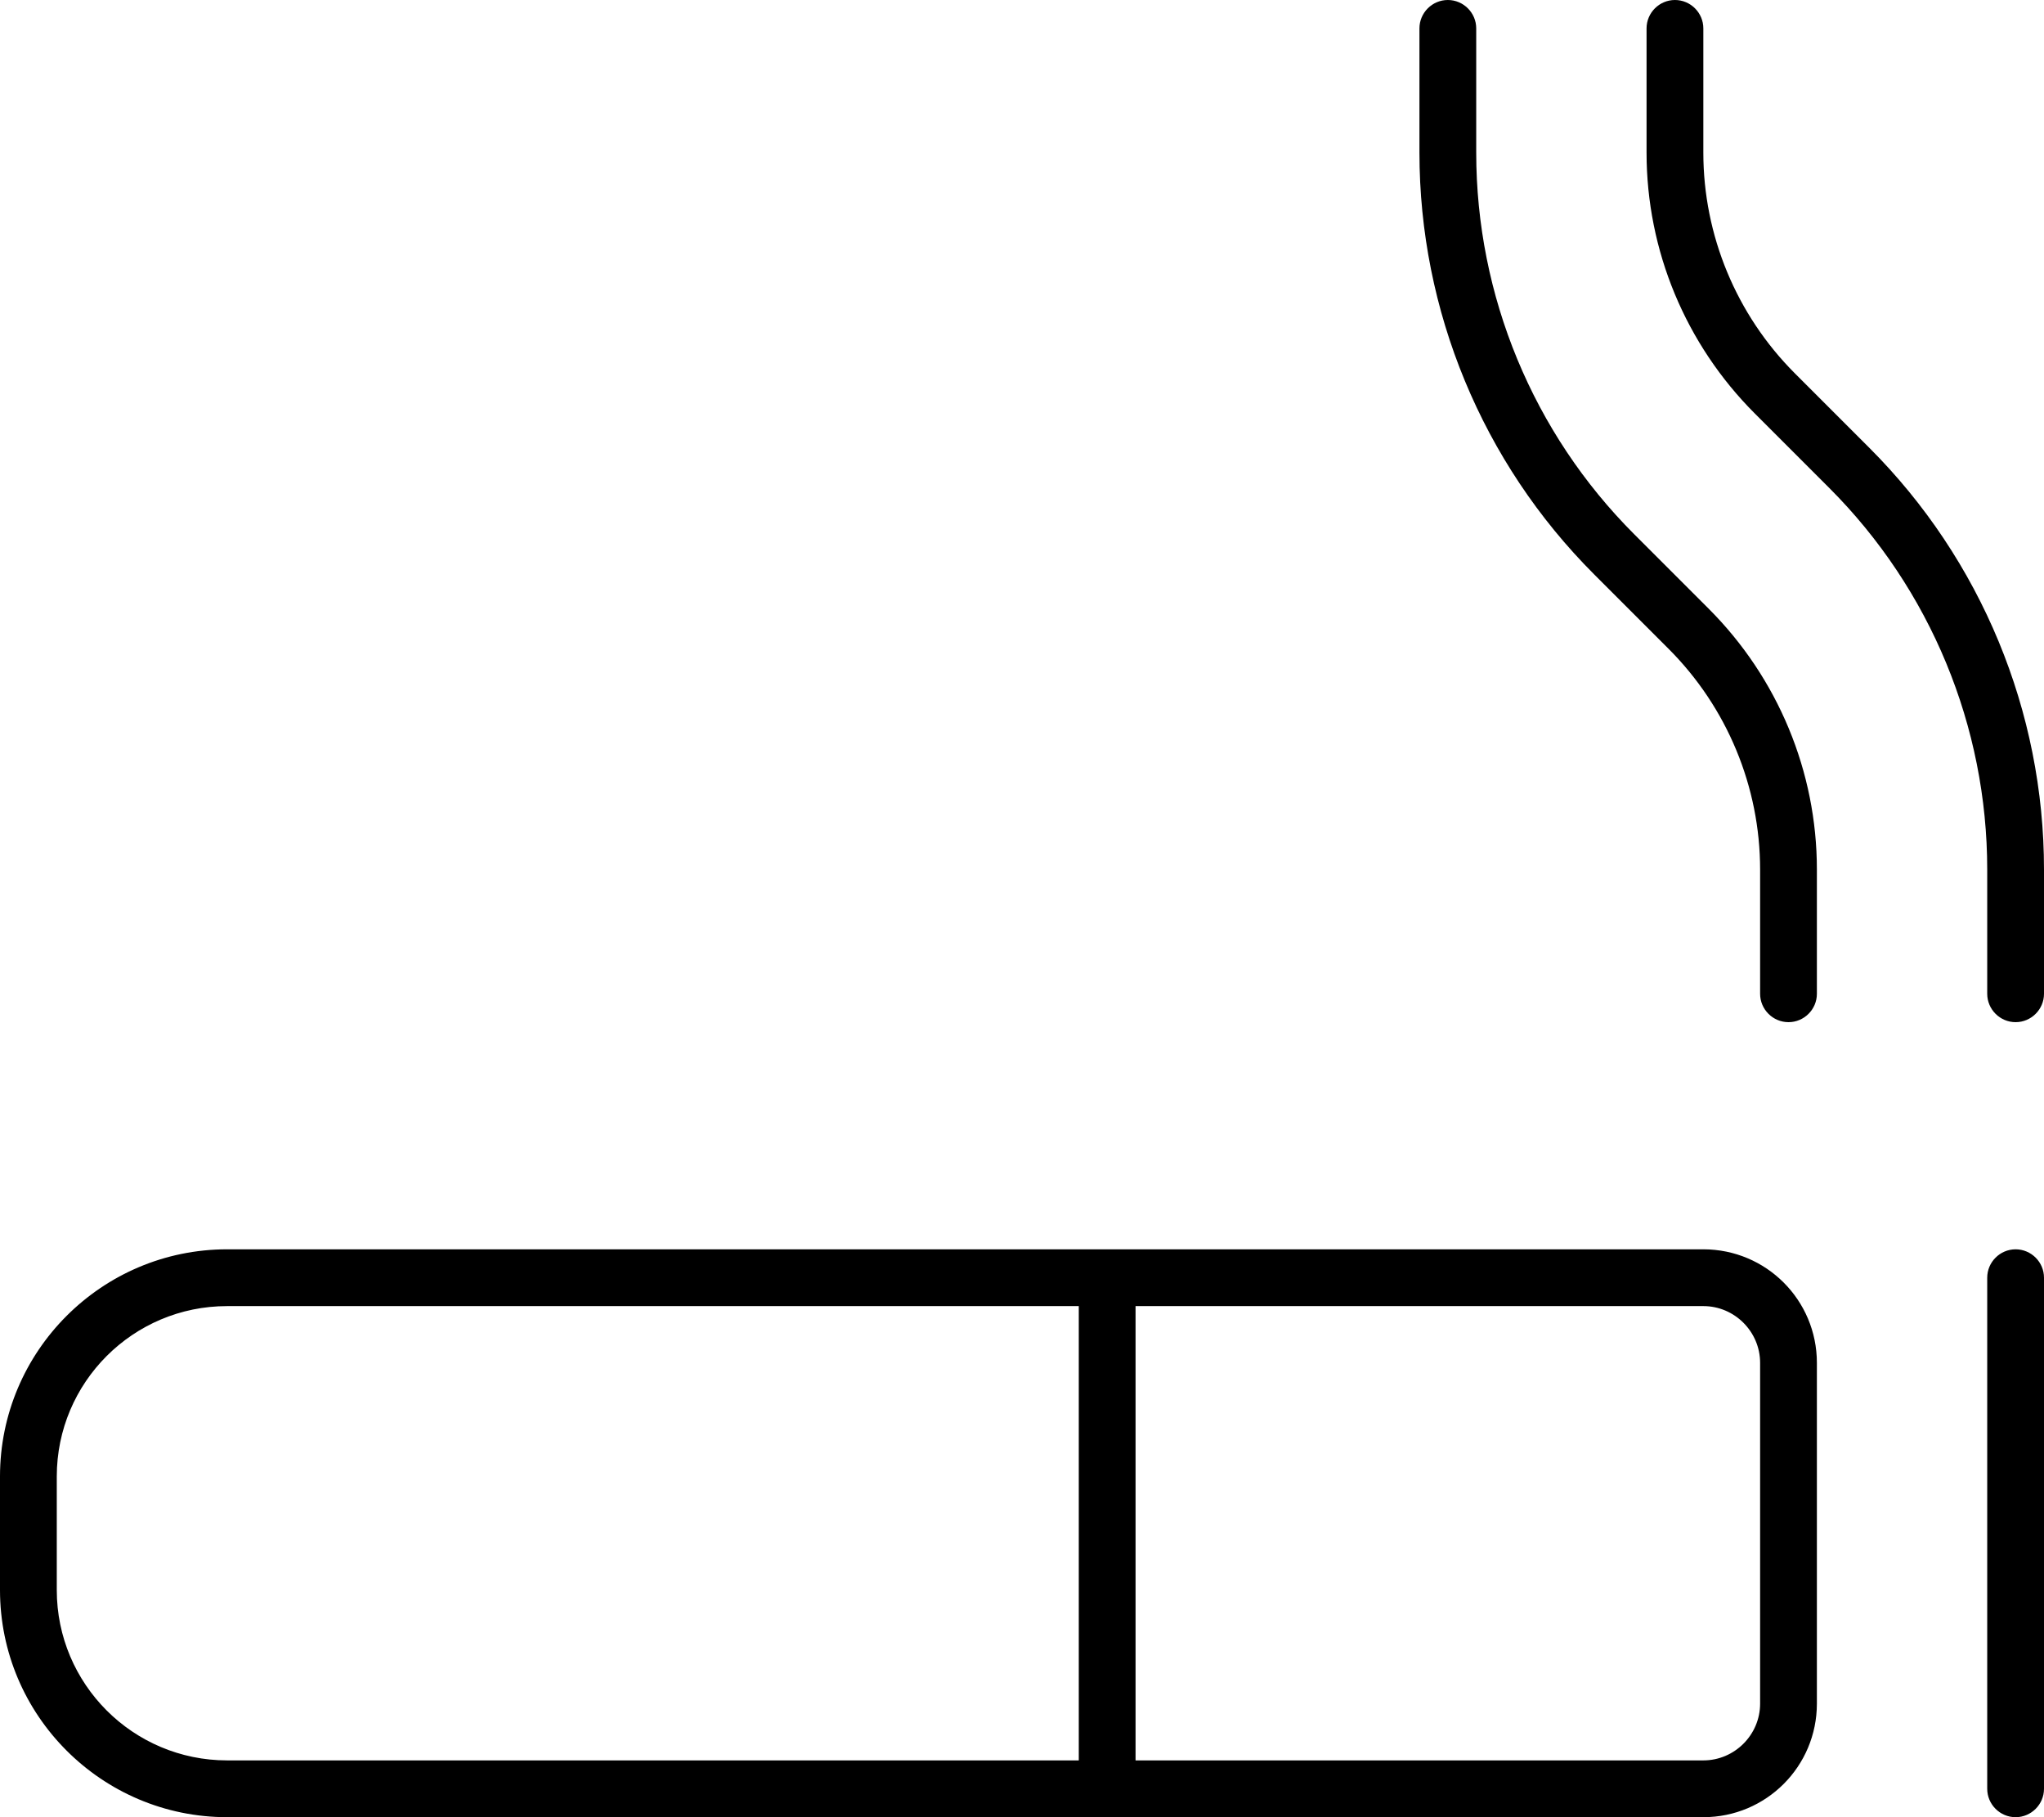 <svg xmlns="http://www.w3.org/2000/svg" viewBox="0 0 576 512"><!--! Font Awesome Pro 7.0.0 by @fontawesome - https://fontawesome.com License - https://fontawesome.com/license (Commercial License) Copyright 2025 Fonticons, Inc. --><path fill="currentColor" d="M408 0c4.4 0 8 3.6 8 8l0 35c0 40.3 16 79 44.5 107.5l21 21C501 191 512 217.4 512 245l0 35c0 4.4-3.6 8-8 8s-8-3.6-8-8l0-35c0-23.3-9.3-45.7-25.8-62.2l-21-21C417.7 130.3 400 87.5 400 43l0-35c0-4.4 3.6-8 8-8zM568 288c-4.4 0-8-3.6-8-8l0-35c0-40.3-16-79-44.5-107.5l-21-21C475 97 464 70.6 464 43l0-35c0-4.4 3.6-8 8-8s8 3.6 8 8l0 35c0 23.3 9.3 45.7 25.8 62.2l21 21C558.3 157.7 576 200.5 576 245l0 35c0 4.4-3.6 8-8 8zM64 368c-26.5 0-48 21.5-48 48l0 32c0 26.5 21.5 48 48 48l240 0 0-128-240 0zM320 496l160 0c8.8 0 16-7.2 16-16l0-96c0-8.8-7.2-16-16-16l-160 0 0 128zM0 416c0-35.3 28.7-64 64-64l416 0c17.7 0 32 14.3 32 32l0 96c0 17.7-14.3 32-32 32L64 512c-35.3 0-64-28.7-64-64l0-32zm576-56l0 144c0 4.4-3.6 8-8 8s-8-3.6-8-8l0-144c0-4.4 3.6-8 8-8s8 3.6 8 8z"/></svg>